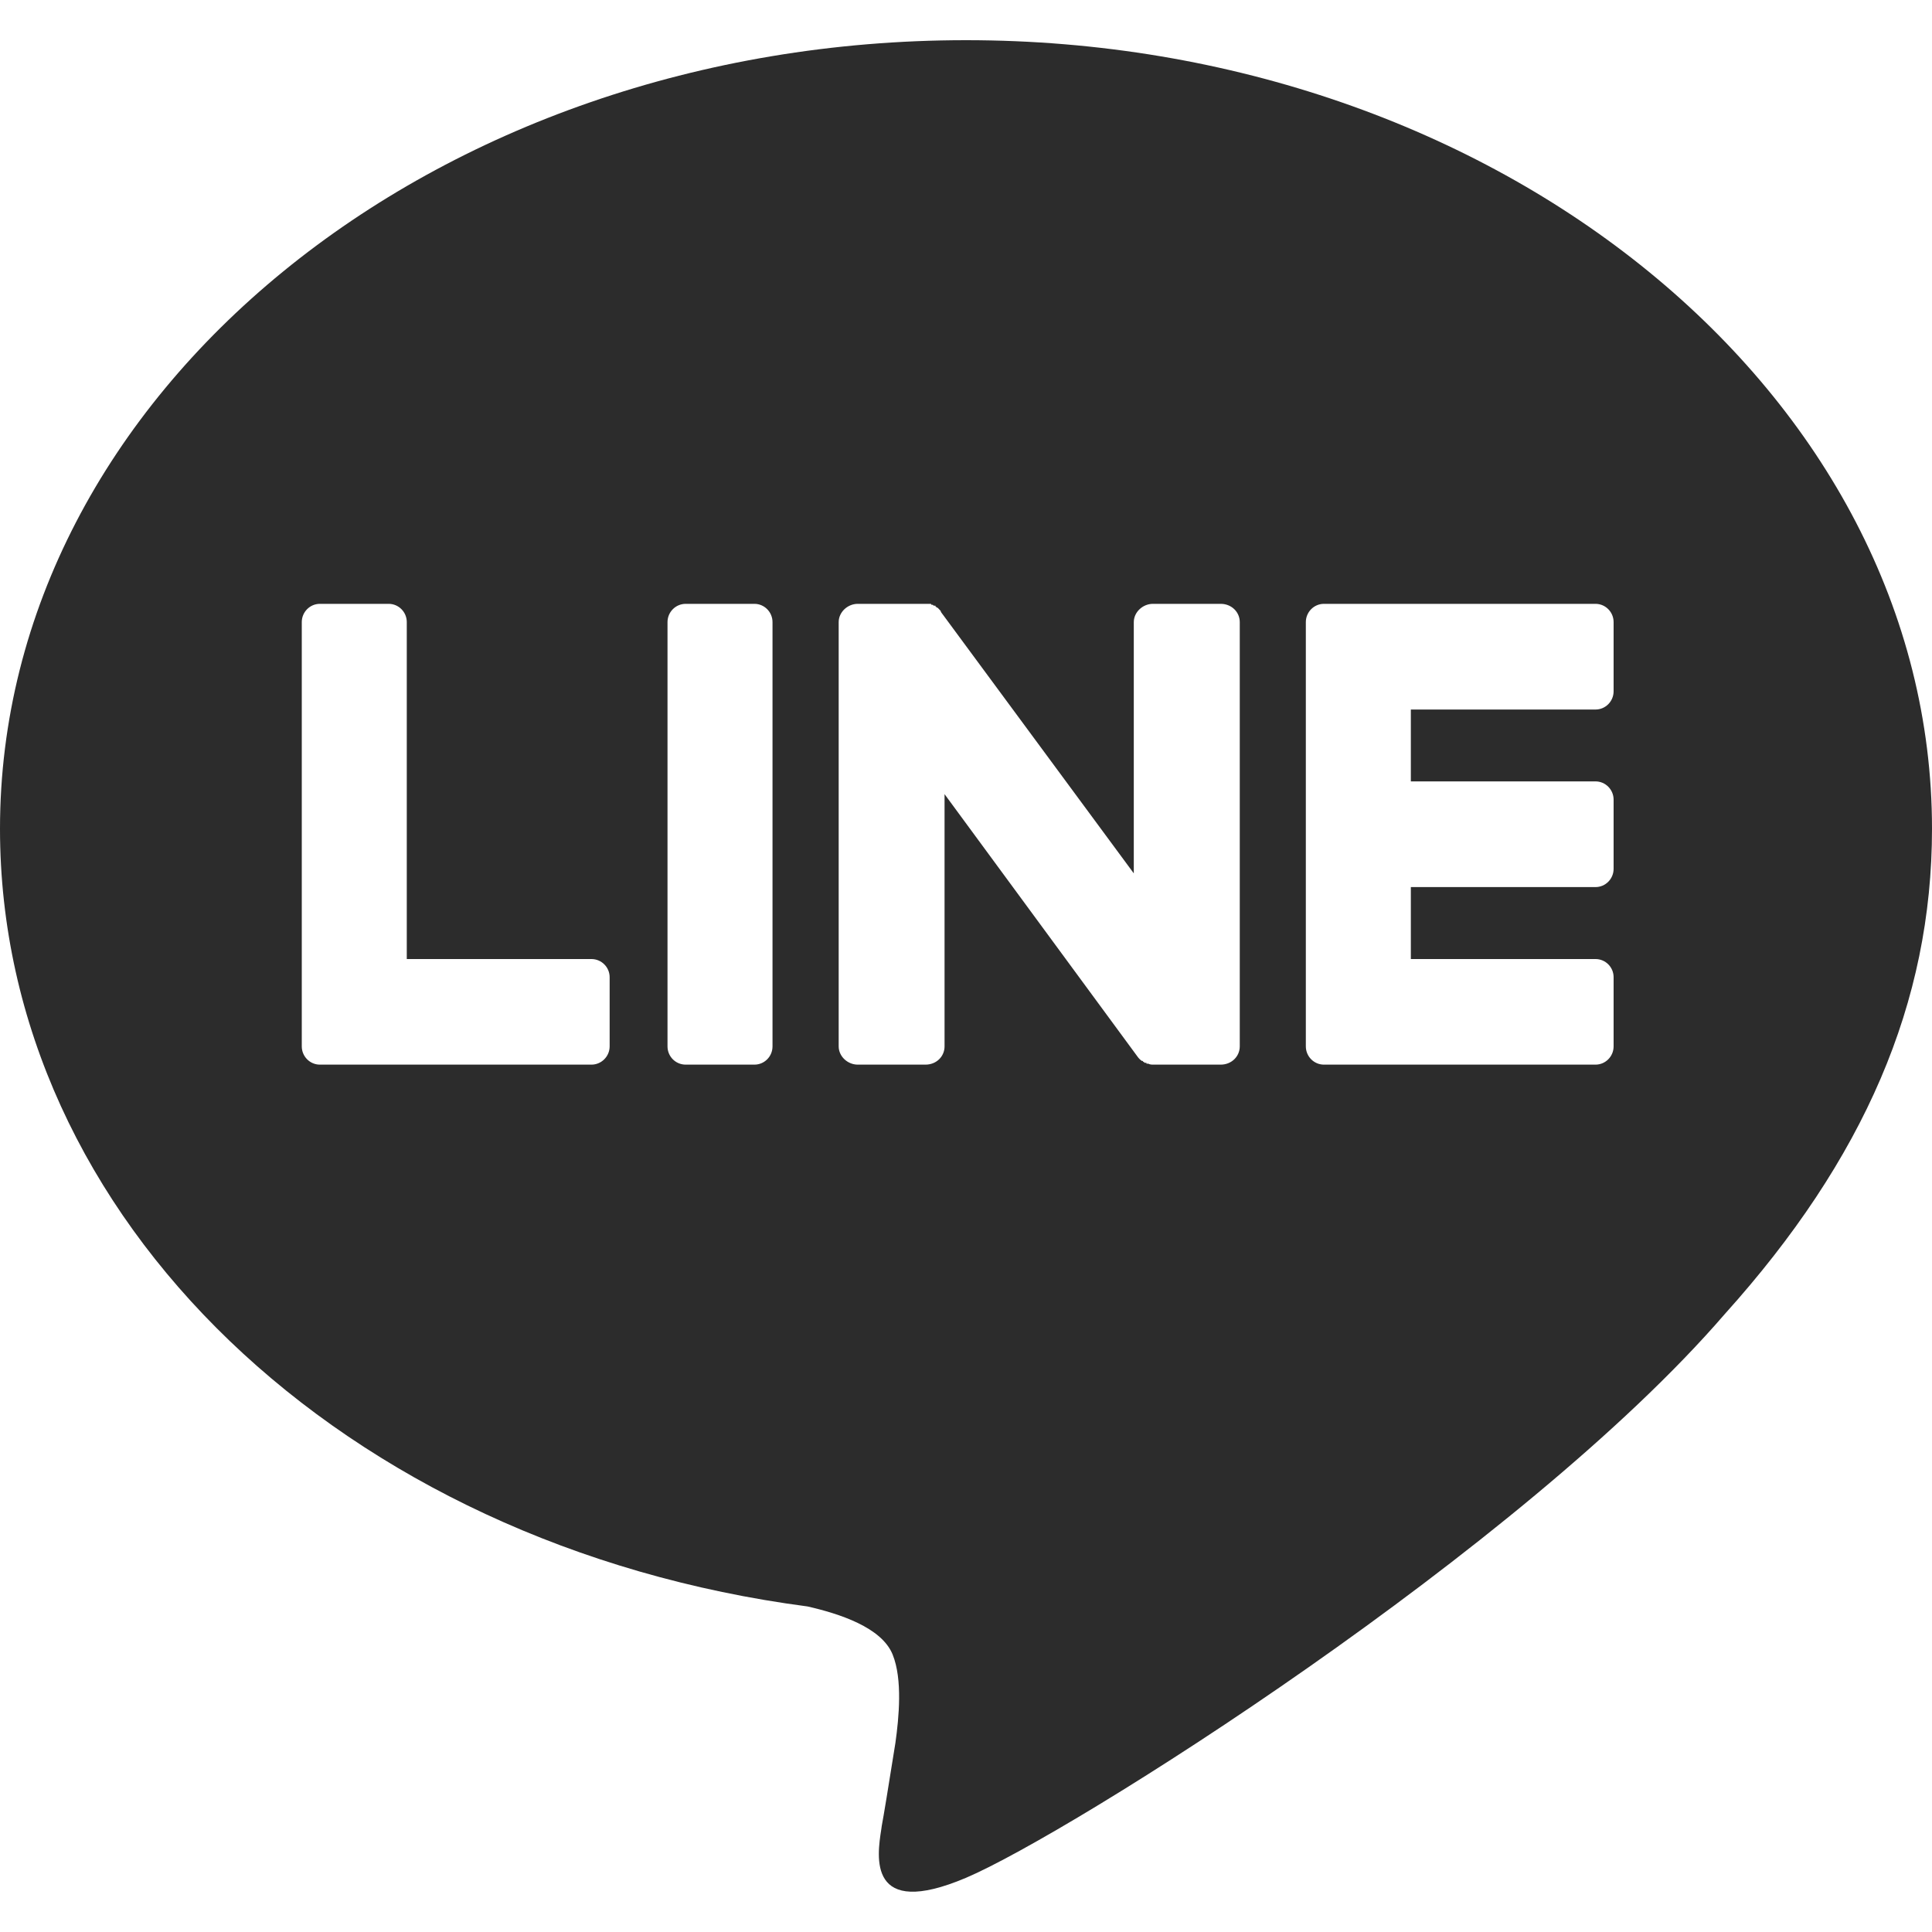 <svg width="20" height="20" viewBox="0 0 20 20" fill="none" xmlns="http://www.w3.org/2000/svg">
<g clip-path="url(#clip0_580_25825)">
<path fill-rule="evenodd" clip-rule="evenodd" d="M17.854 13.604C15.755 16.036 11.068 18.986 10 19.439C8.978 19.872 9.079 19.217 9.123 18.937L9.128 18.901C9.147 18.801 9.194 18.515 9.269 18.044C9.306 17.78 9.344 17.384 9.241 17.129C9.128 16.846 8.688 16.705 8.36 16.63C3.552 15.998 0 12.614 0 8.579C0 4.083 4.48 0.416 10 0.416C15.511 0.416 20 4.083 20 8.579C20 10.38 19.297 12.001 17.854 13.604ZM16.517 11.021H13.705C13.602 11.021 13.518 10.936 13.518 10.832V10.823V6.44C13.518 6.336 13.602 6.251 13.705 6.251H16.517C16.62 6.251 16.704 6.336 16.704 6.44V7.156C16.704 7.26 16.62 7.345 16.517 7.345H14.605V8.089H16.517C16.62 8.089 16.704 8.174 16.704 8.278V8.994C16.704 9.098 16.62 9.183 16.517 9.183H14.605V9.928H16.517C16.62 9.928 16.704 10.012 16.704 10.116V10.832C16.704 10.936 16.62 11.021 16.517 11.021ZM3.311 11.021H3.321H6.123C6.226 11.021 6.311 10.936 6.311 10.832V10.116C6.311 10.012 6.226 9.928 6.123 9.928H4.211V6.44C4.211 6.336 4.127 6.251 4.024 6.251H3.311C3.208 6.251 3.124 6.336 3.124 6.44V10.823V10.832C3.124 10.936 3.208 11.021 3.311 11.021ZM7.81 6.251H7.098C6.994 6.251 6.91 6.336 6.91 6.44V10.832C6.91 10.937 6.994 11.021 7.098 11.021H7.81C7.913 11.021 7.997 10.937 7.997 10.832V6.44C7.997 6.336 7.913 6.251 7.81 6.251ZM12.834 10.832V6.44C12.834 6.336 12.749 6.251 12.637 6.251H11.934C11.831 6.251 11.737 6.336 11.737 6.44V9.041L9.741 6.336C9.741 6.33 9.738 6.323 9.731 6.317L9.713 6.298L9.703 6.289H9.694C9.694 6.283 9.691 6.279 9.684 6.279V6.27H9.666L9.656 6.261H9.647C9.641 6.261 9.638 6.257 9.638 6.251H9.628H9.619H9.61H9.6H9.591H9.581H8.879C8.775 6.251 8.682 6.336 8.682 6.44V10.832C8.682 10.936 8.775 11.021 8.879 11.021H9.581C9.694 11.021 9.778 10.936 9.778 10.832V8.221L11.774 10.936C11.787 10.955 11.803 10.971 11.821 10.983H11.831C11.831 10.989 11.834 10.993 11.84 10.993L11.85 11.002H11.859H11.868V11.011H11.887C11.899 11.018 11.915 11.021 11.934 11.021H12.637C12.749 11.021 12.834 10.936 12.834 10.832Z" fill="#2C2C2C"/>
</g>
<defs>
<clipPath id="clip0_580_25825">
<rect width="20" height="20" fill="white"/>
</clipPath>
</defs>
</svg>

